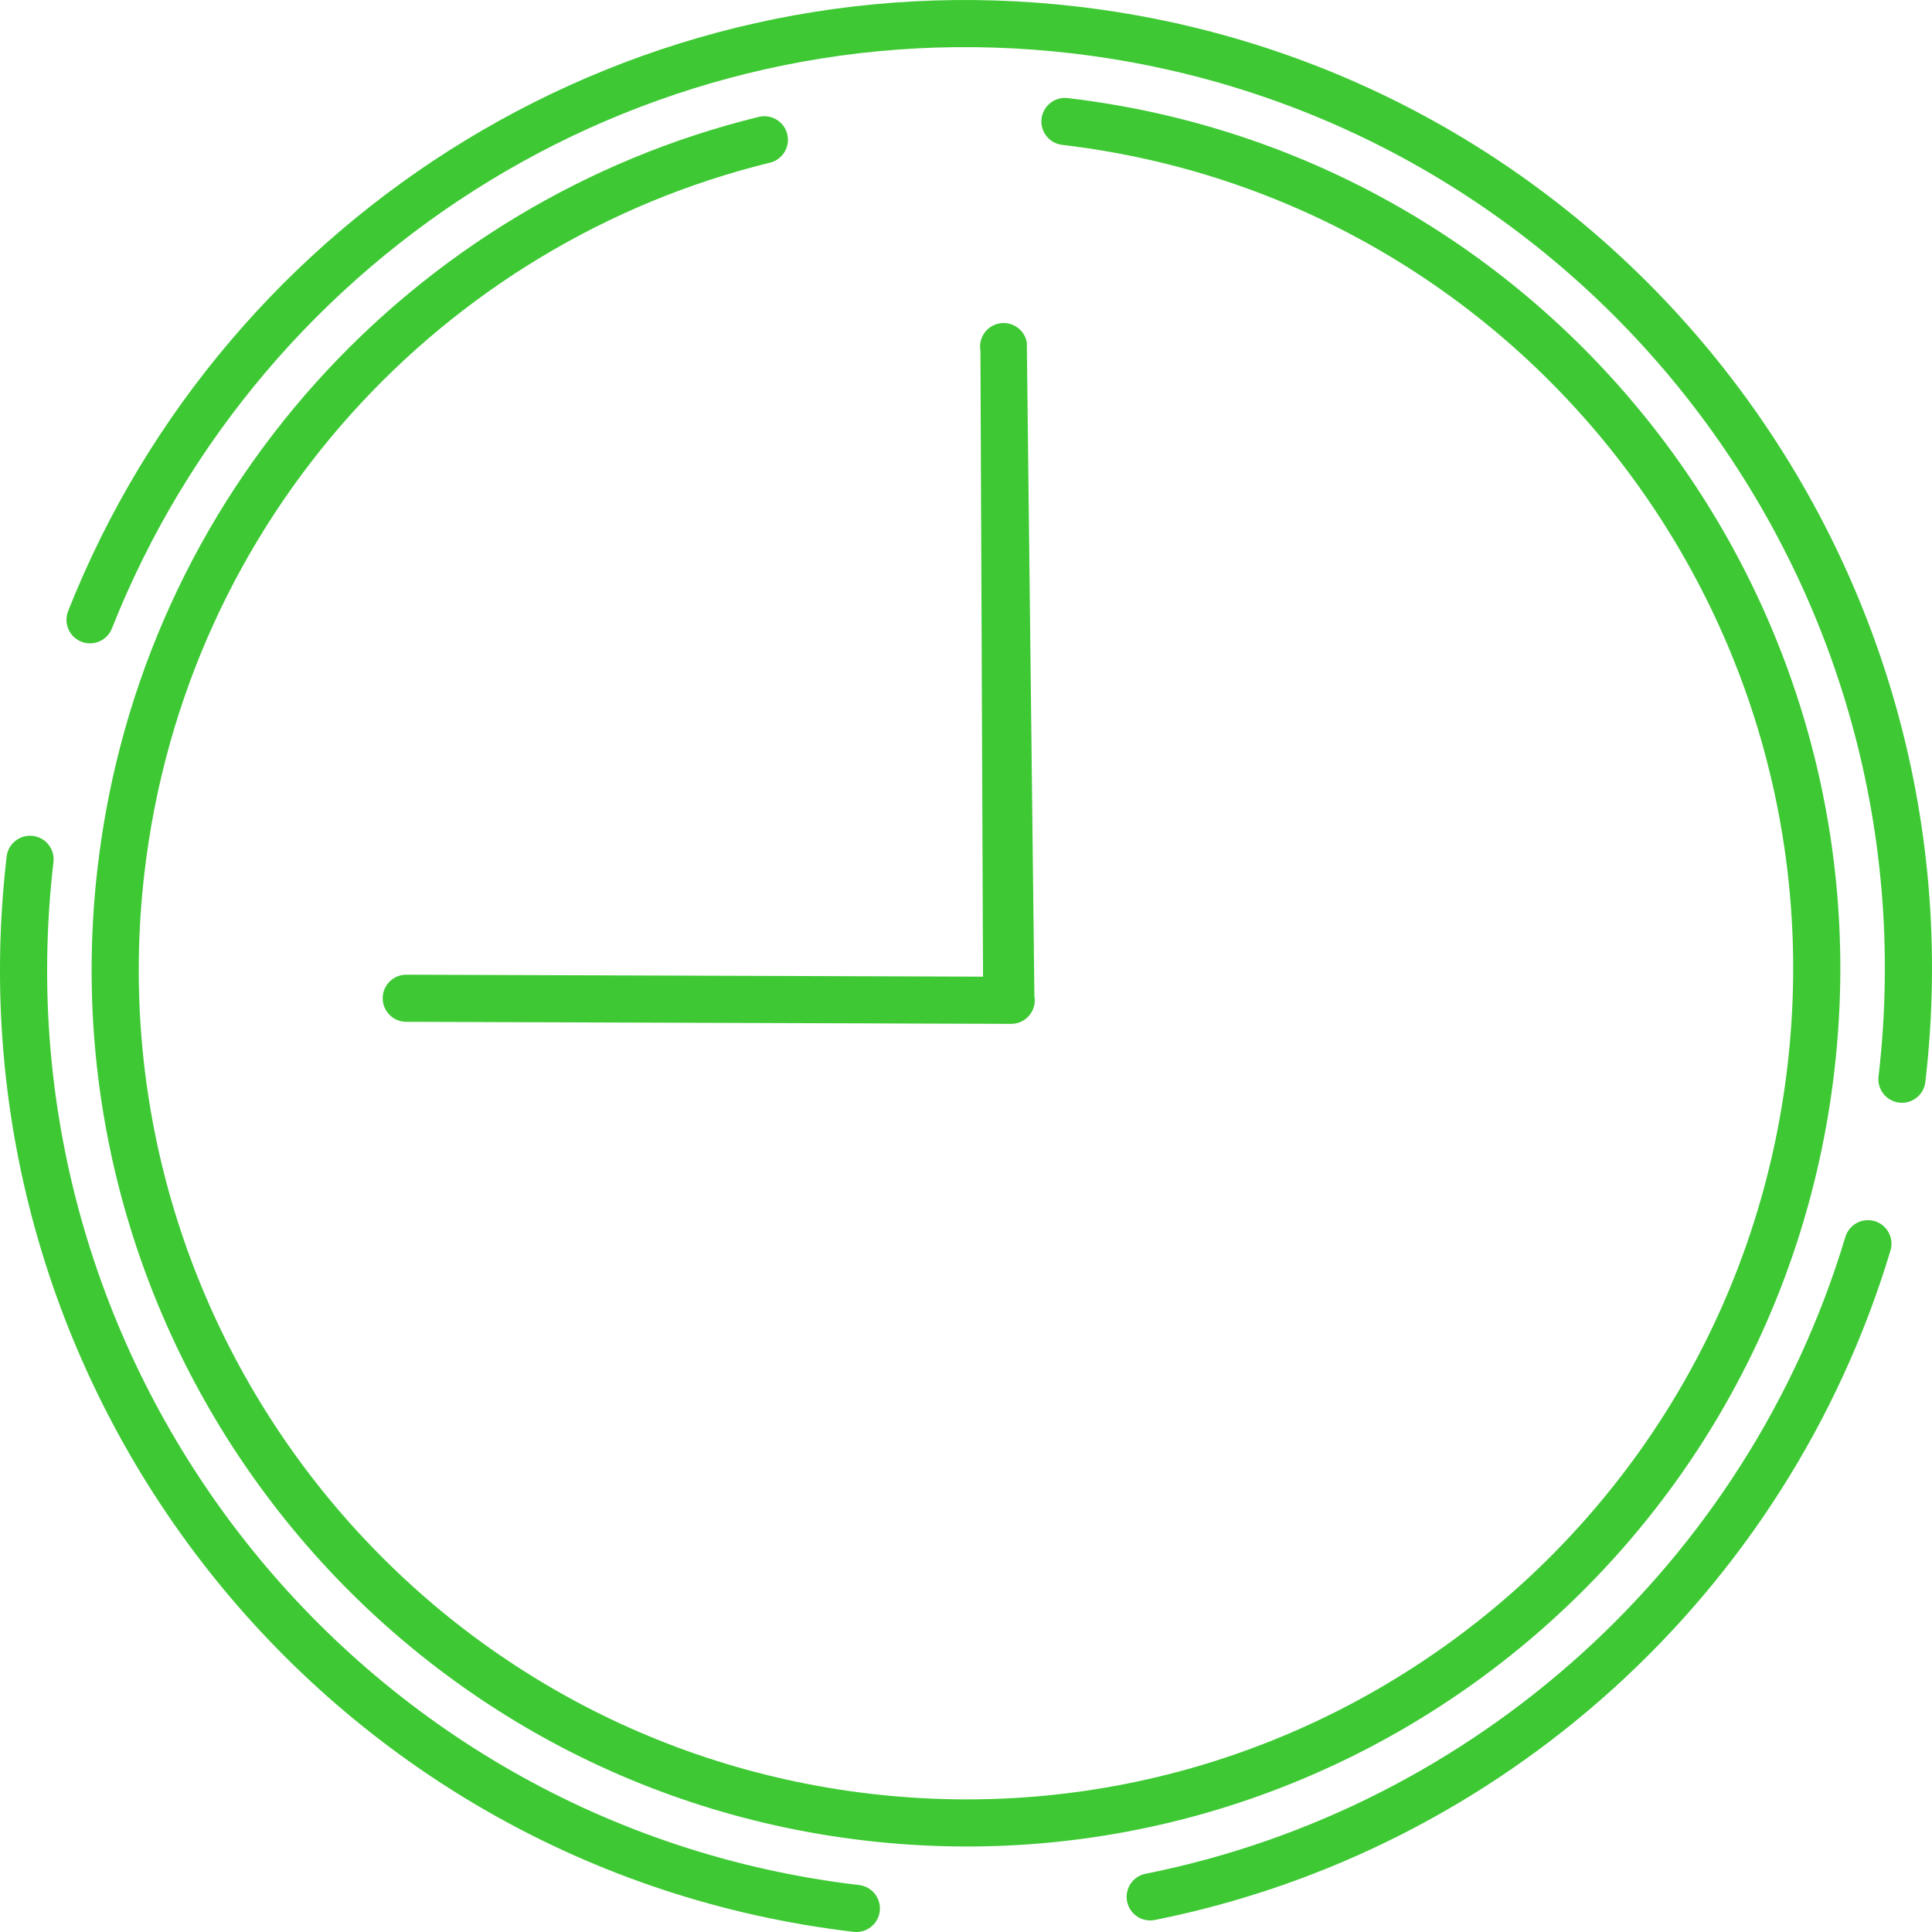 <svg width="64" height="64" viewBox="0 0 64 64" fill="none" xmlns="http://www.w3.org/2000/svg">
<path fill-rule="evenodd" clip-rule="evenodd" d="M34.502 3.933C34.552 3.505 34.94 3.198 35.368 3.249C51.257 5.116 62.624 19.552 60.764 35.488C58.904 51.425 44.519 62.834 28.63 60.968C12.741 59.101 1.376 44.665 3.234 28.729L3.234 28.729C4.682 16.326 13.714 6.668 25.136 3.872C25.554 3.77 25.977 4.026 26.079 4.445C26.182 4.864 25.925 5.286 25.507 5.389C14.701 8.033 6.155 17.173 4.785 28.91C3.026 43.995 13.784 57.652 28.812 59.418C43.839 61.182 57.453 50.392 59.213 35.307C60.974 20.222 50.214 6.565 35.186 4.799C34.758 4.749 34.452 4.361 34.502 3.933Z" fill="#3EC934"/>
<path fill-rule="evenodd" clip-rule="evenodd" d="M1.086 27.69C1.514 27.74 1.821 28.128 1.771 28.556C-0.186 45.312 11.767 60.482 28.459 62.445C28.887 62.495 29.194 62.883 29.143 63.311C29.093 63.739 28.705 64.045 28.277 63.995C10.725 61.931 -1.836 45.982 0.22 28.375C0.27 27.947 0.658 27.64 1.086 27.69Z" fill="#3EC934"/>
<path fill-rule="evenodd" clip-rule="evenodd" d="M62.103 40.452C62.515 40.577 62.749 41.012 62.625 41.425C59.19 52.838 49.699 61.316 38.254 63.602C37.831 63.686 37.42 63.412 37.336 62.989C37.251 62.566 37.525 62.155 37.948 62.071C48.833 59.897 57.863 51.831 61.13 40.975C61.255 40.562 61.69 40.328 62.103 40.452Z" fill="#3EC934"/>
<path fill-rule="evenodd" clip-rule="evenodd" d="M35.539 1.771C21.554 0.129 8.668 8.278 3.708 20.818C3.549 21.219 3.096 21.416 2.695 21.257C2.294 21.099 2.098 20.645 2.256 20.244C7.469 7.065 21.012 -1.506 35.721 0.221L35.721 0.221C53.274 2.285 65.834 18.235 63.78 35.841C63.73 36.269 63.342 36.576 62.914 36.526C62.486 36.476 62.179 36.088 62.229 35.66C64.184 18.905 52.231 3.734 35.539 1.771Z" fill="#3EC934"/>
<path fill-rule="evenodd" clip-rule="evenodd" d="M33.108 10.713C33.533 10.637 33.938 10.919 34.015 11.343L34.266 32.998C34.307 33.226 34.245 33.461 34.096 33.638C33.947 33.816 33.727 33.918 33.495 33.917L13.454 33.849C13.023 33.847 12.675 33.496 12.677 33.065C12.678 32.634 13.029 32.286 13.46 32.288L32.564 32.353L32.478 11.619C32.402 11.195 32.684 10.789 33.108 10.713Z" fill="#3EC934"/>
</svg>
